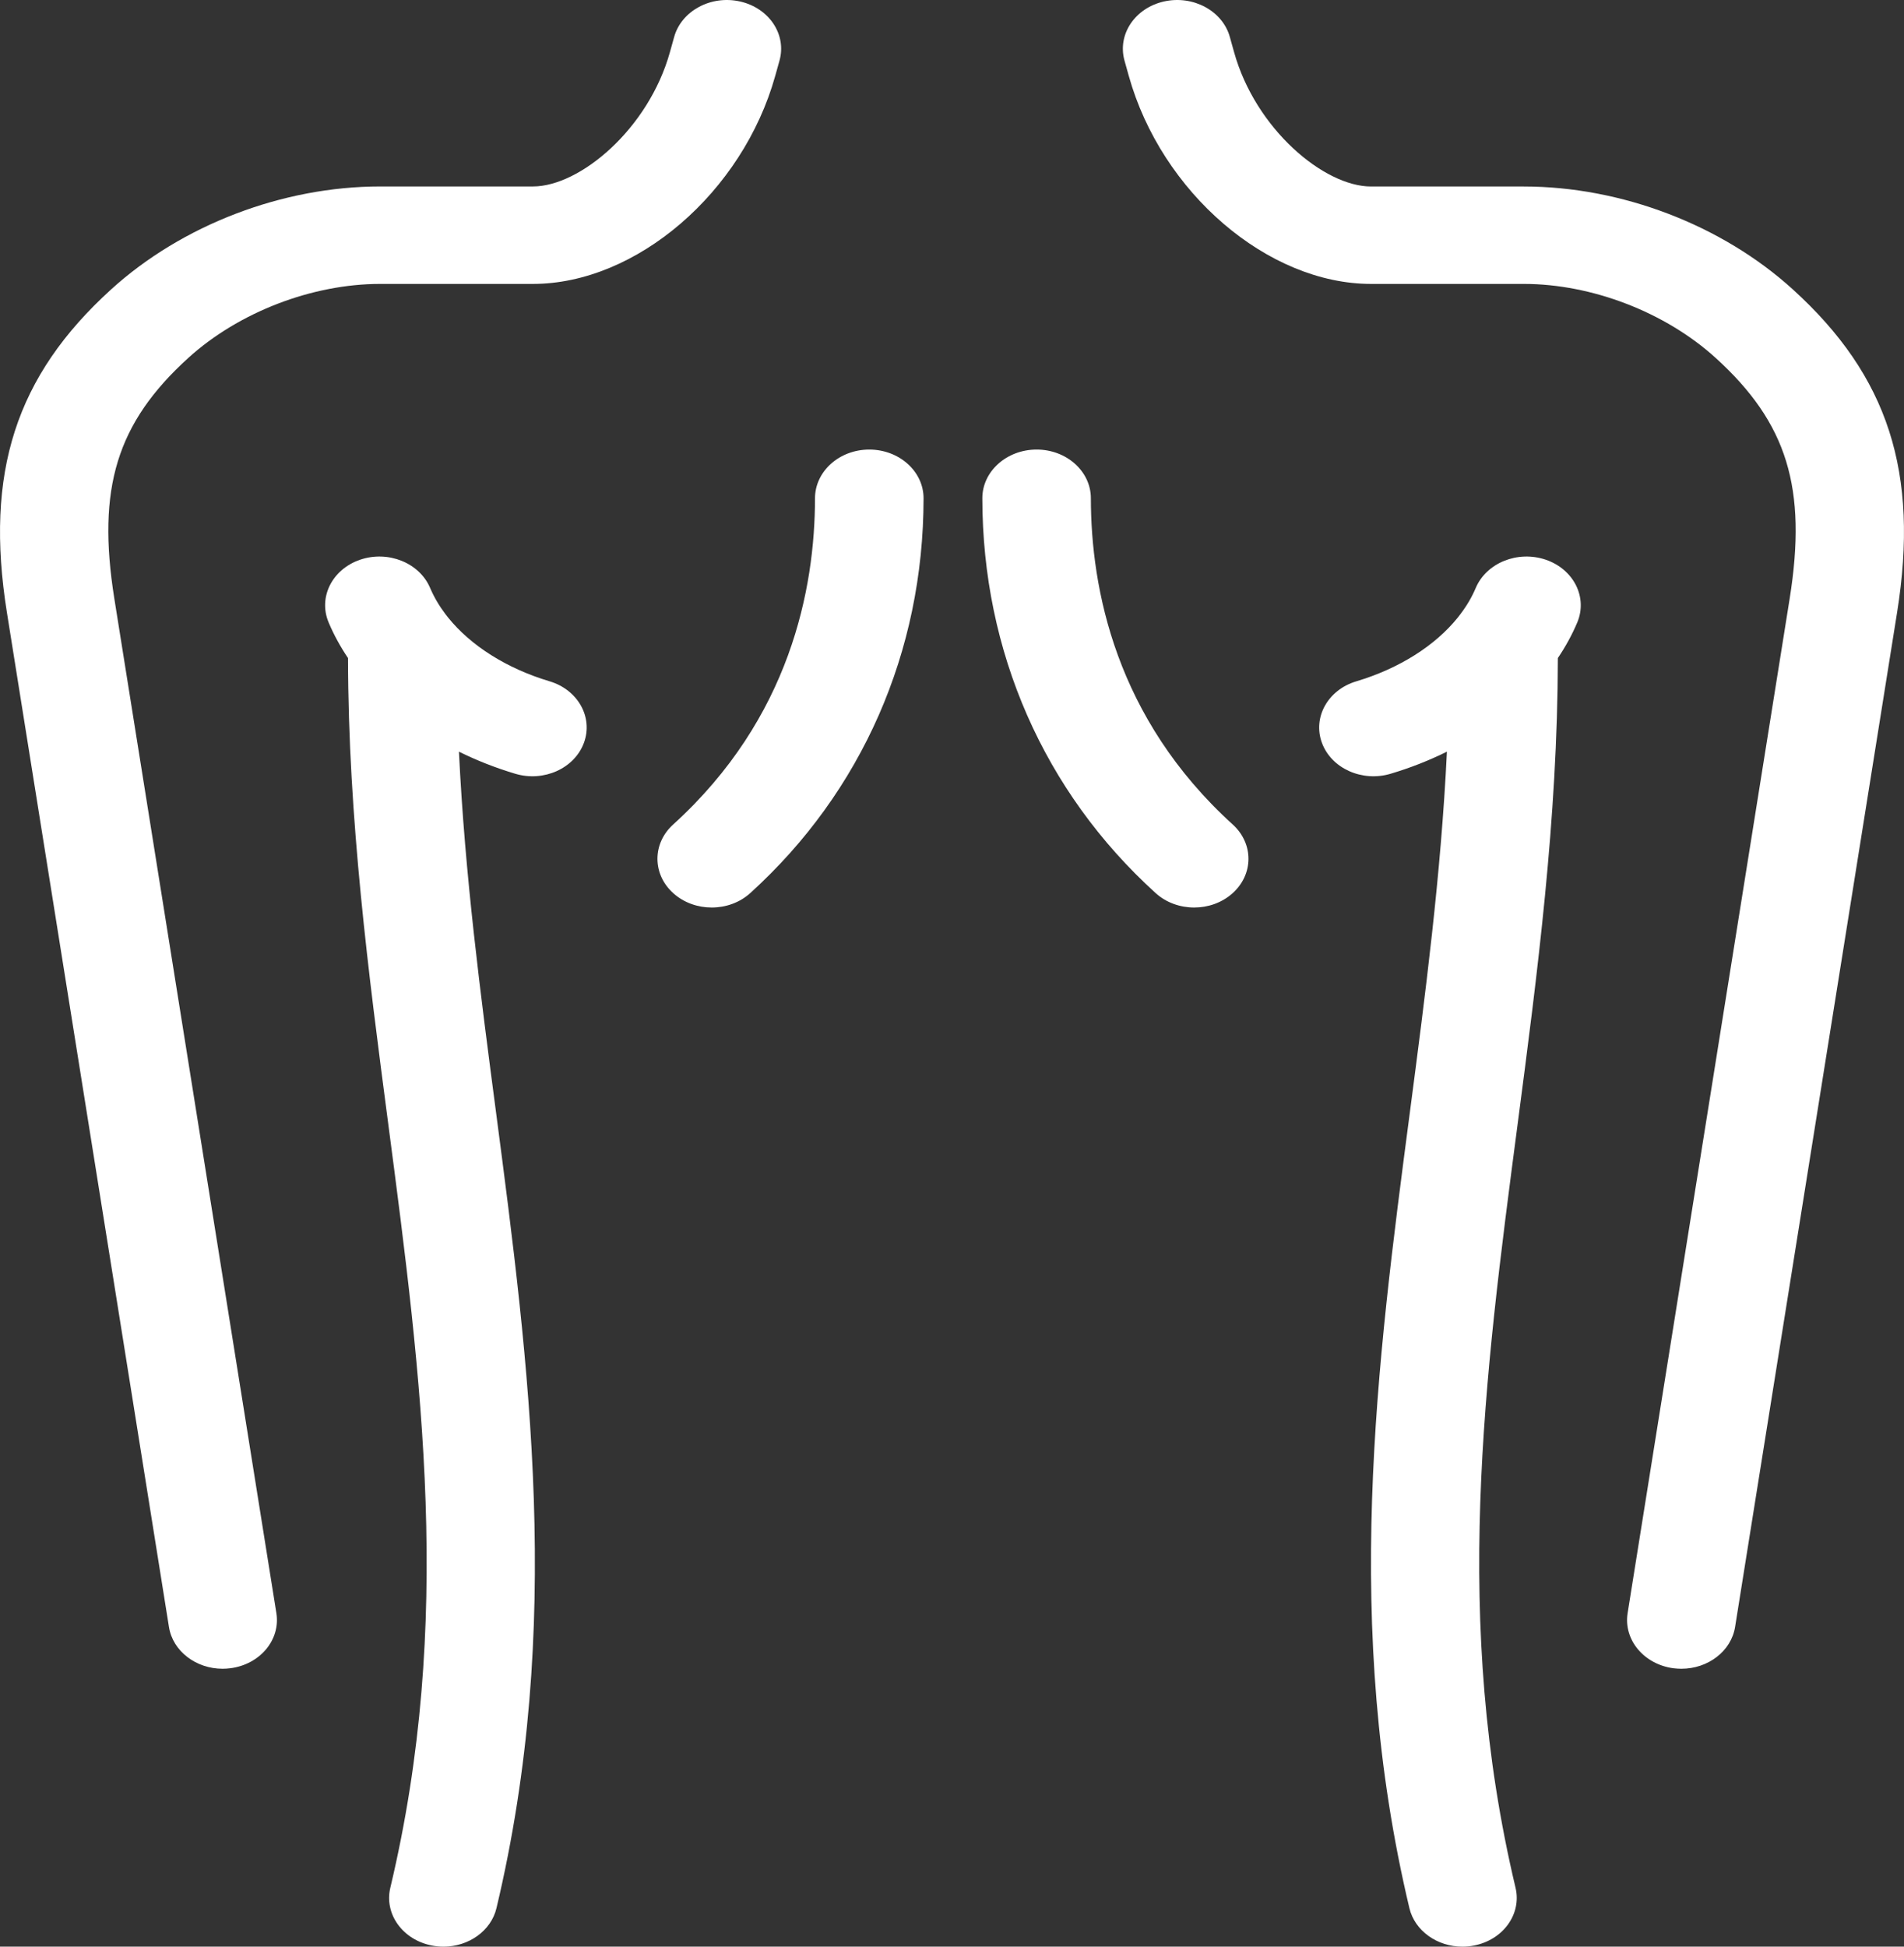 <svg width="45" height="46" viewBox="0 0 45 46" fill="none" xmlns="http://www.w3.org/2000/svg">
<rect x="0" y="0" width="45" height="46" fill="#333333" stroke="none"/>
<path d="M28.224 21.445C28.55 21.445 28.876 21.334 29.126 21.112C29.63 20.665 29.634 19.936 29.136 19.484C26.367 16.972 25.784 13.905 25.782 11.774C25.782 11.138 25.208 10.623 24.5 10.623H24.499C23.79 10.624 23.216 11.14 23.217 11.775C23.219 15.397 24.673 18.71 27.312 21.103C27.563 21.331 27.893 21.445 28.224 21.445ZM36.819 15.55C37.001 15.281 37.154 15.001 37.277 14.711C37.528 14.117 37.195 13.452 36.533 13.226C35.87 13.001 35.13 13.3 34.878 13.894C34.788 14.108 34.666 14.315 34.517 14.511C34.495 14.538 34.474 14.565 34.454 14.593C33.919 15.257 33.072 15.796 32.056 16.1C31.384 16.3 31.02 16.952 31.244 17.556C31.468 18.159 32.194 18.485 32.866 18.284C33.334 18.145 33.779 17.969 34.197 17.762C34.058 20.668 33.685 23.511 33.322 26.281C32.537 32.256 31.727 38.434 33.31 45.089C33.439 45.63 33.971 46 34.563 46C34.652 46 34.742 45.992 34.833 45.974C35.525 45.842 35.967 45.23 35.819 44.608C34.324 38.325 35.075 32.606 35.87 26.551C36.334 23.014 36.813 19.361 36.819 15.55ZM15.919 21.112C16.169 21.334 16.495 21.445 16.821 21.445C17.152 21.445 17.482 21.331 17.733 21.103C20.371 18.71 21.826 15.397 21.828 11.775C21.828 11.14 21.254 10.624 20.546 10.623C20.546 10.623 20.545 10.623 20.545 10.623C19.837 10.623 19.263 11.139 19.262 11.774C19.261 13.905 18.678 16.972 15.909 19.484C15.411 19.936 15.415 20.665 15.919 21.112ZM42.373 6.839C40.697 5.316 38.319 4.407 36.014 4.407H32.404C31.294 4.407 29.674 3.05 29.167 1.233L29.066 0.872C28.894 0.255 28.196 -0.12 27.509 0.035C26.822 0.19 26.405 0.815 26.577 1.432L26.678 1.793C27.448 4.549 29.963 6.709 32.404 6.709H36.014C37.624 6.709 39.361 7.379 40.548 8.457C42.24 9.994 42.714 11.535 42.298 14.144L38.468 38.118C38.367 38.748 38.854 39.331 39.556 39.422C39.617 39.429 39.679 39.433 39.739 39.433C40.367 39.433 40.916 39.019 41.008 38.445L44.837 14.471C45.364 11.169 44.628 8.886 42.373 6.839ZM13.8 17.555C14.024 16.952 13.661 16.3 12.988 16.099C11.973 15.796 11.125 15.256 10.591 14.593C10.571 14.565 10.55 14.538 10.527 14.511C10.379 14.315 10.257 14.108 10.166 13.894C9.915 13.3 9.174 13.001 8.512 13.226C7.849 13.452 7.516 14.117 7.768 14.711C7.89 15.001 8.044 15.281 8.225 15.55C8.231 19.361 8.711 23.014 9.175 26.55C9.97 32.605 10.72 38.325 9.225 44.608C9.077 45.23 9.519 45.842 10.212 45.974C10.302 45.992 10.392 46 10.481 46C11.073 46 11.606 45.63 11.734 45.089C13.318 38.434 12.507 32.256 11.723 26.281C11.359 23.511 10.986 20.668 10.847 17.762C11.265 17.969 11.71 18.144 12.178 18.284C12.85 18.485 13.576 18.159 13.8 17.555ZM5.261 39.433C5.321 39.433 5.383 39.429 5.444 39.421C6.146 39.331 6.633 38.748 6.532 38.118L2.702 14.144C2.286 11.535 2.76 9.994 4.451 8.457C5.639 7.379 7.376 6.709 8.986 6.709H12.596C15.037 6.709 17.552 4.549 18.322 1.793L18.423 1.432C18.595 0.815 18.178 0.19 17.491 0.035C16.804 -0.12 16.107 0.255 15.934 0.871L15.833 1.233C15.326 3.049 13.706 4.406 12.596 4.406H8.986C6.681 4.406 4.303 5.316 2.626 6.839C0.372 8.886 -0.364 11.169 0.163 14.471L3.993 38.445C4.084 39.019 4.633 39.433 5.261 39.433Z" fill="white"/>
</svg>
